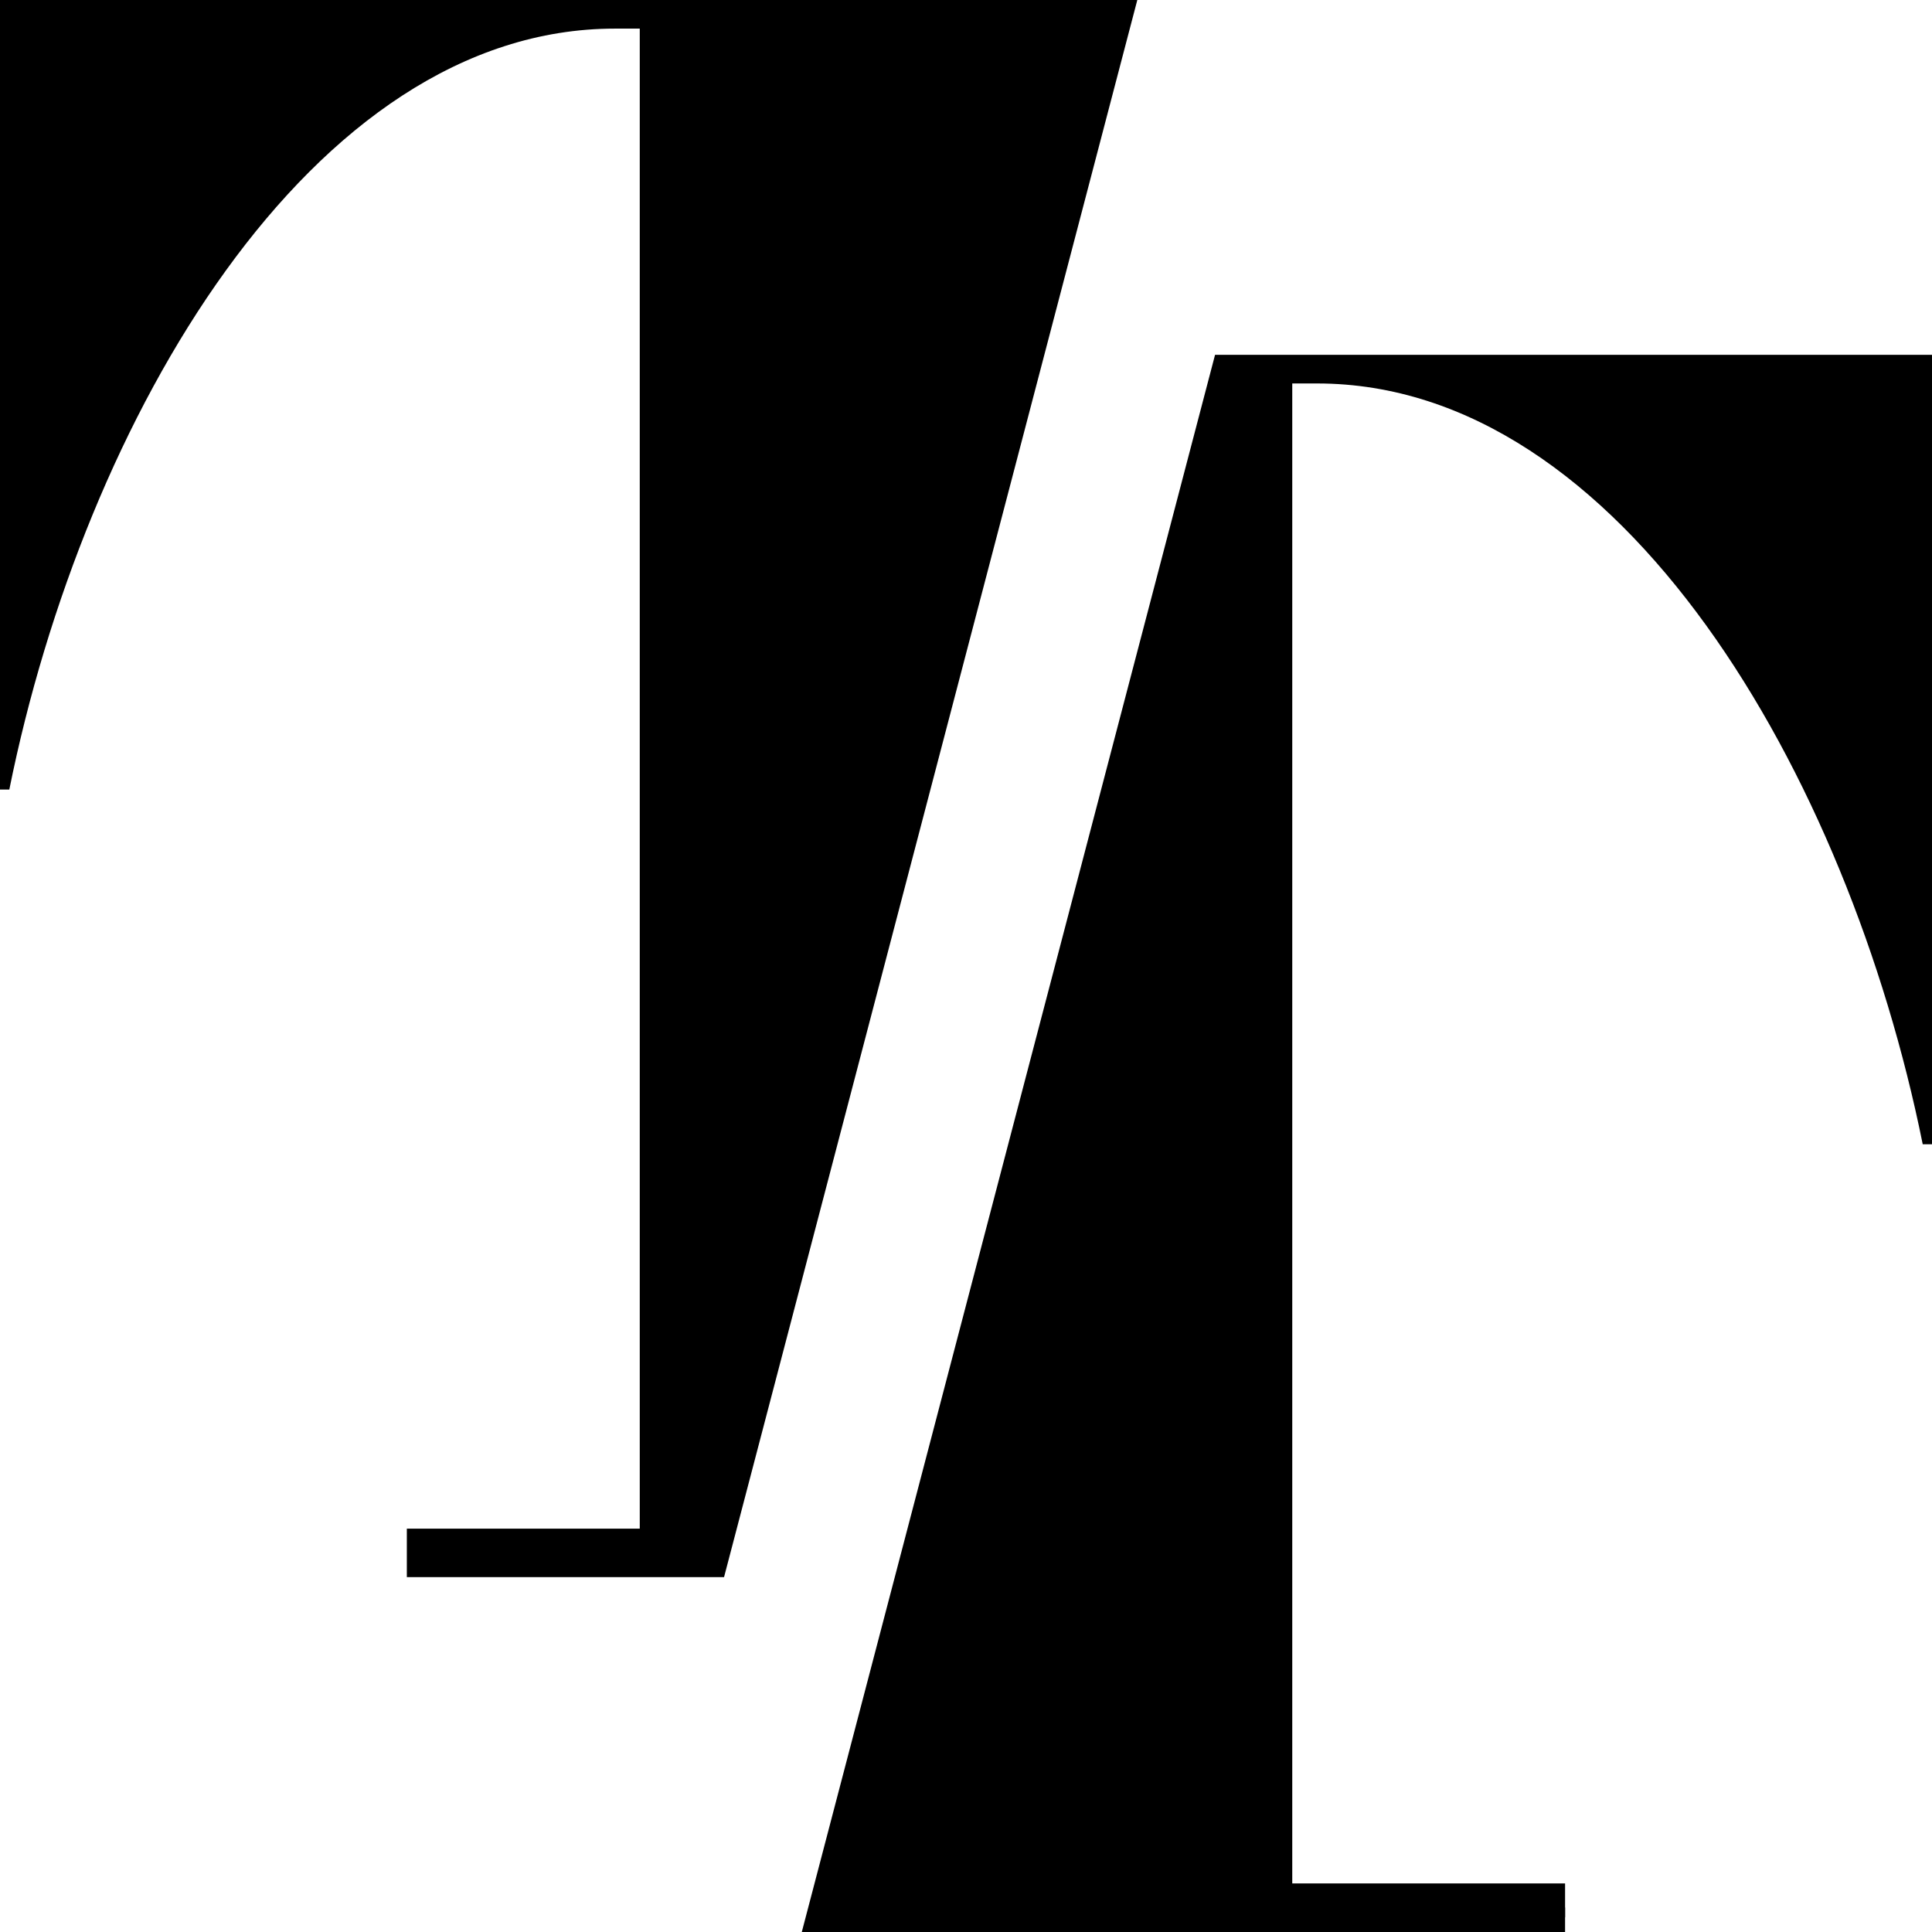 <svg xmlns="http://www.w3.org/2000/svg" width="100" height="100" viewBox="0 0 100 100"><path d="M0 0v40.867h.482C4.338 21.737 16.073 1.481 31.828 1.481h1.286v77.642H21.058v2.508h16.419L58.867 0H0zM62.891 18.365L41.517 99.938 41.5 100h39.508v-1.266H66.887V19.848h1.286c15.757 0 27.488 20.251 31.347 39.38h.48V18.365H62.891z"/><path d="M64.589 97.486h16.419v1.75H64.589z"/></svg>